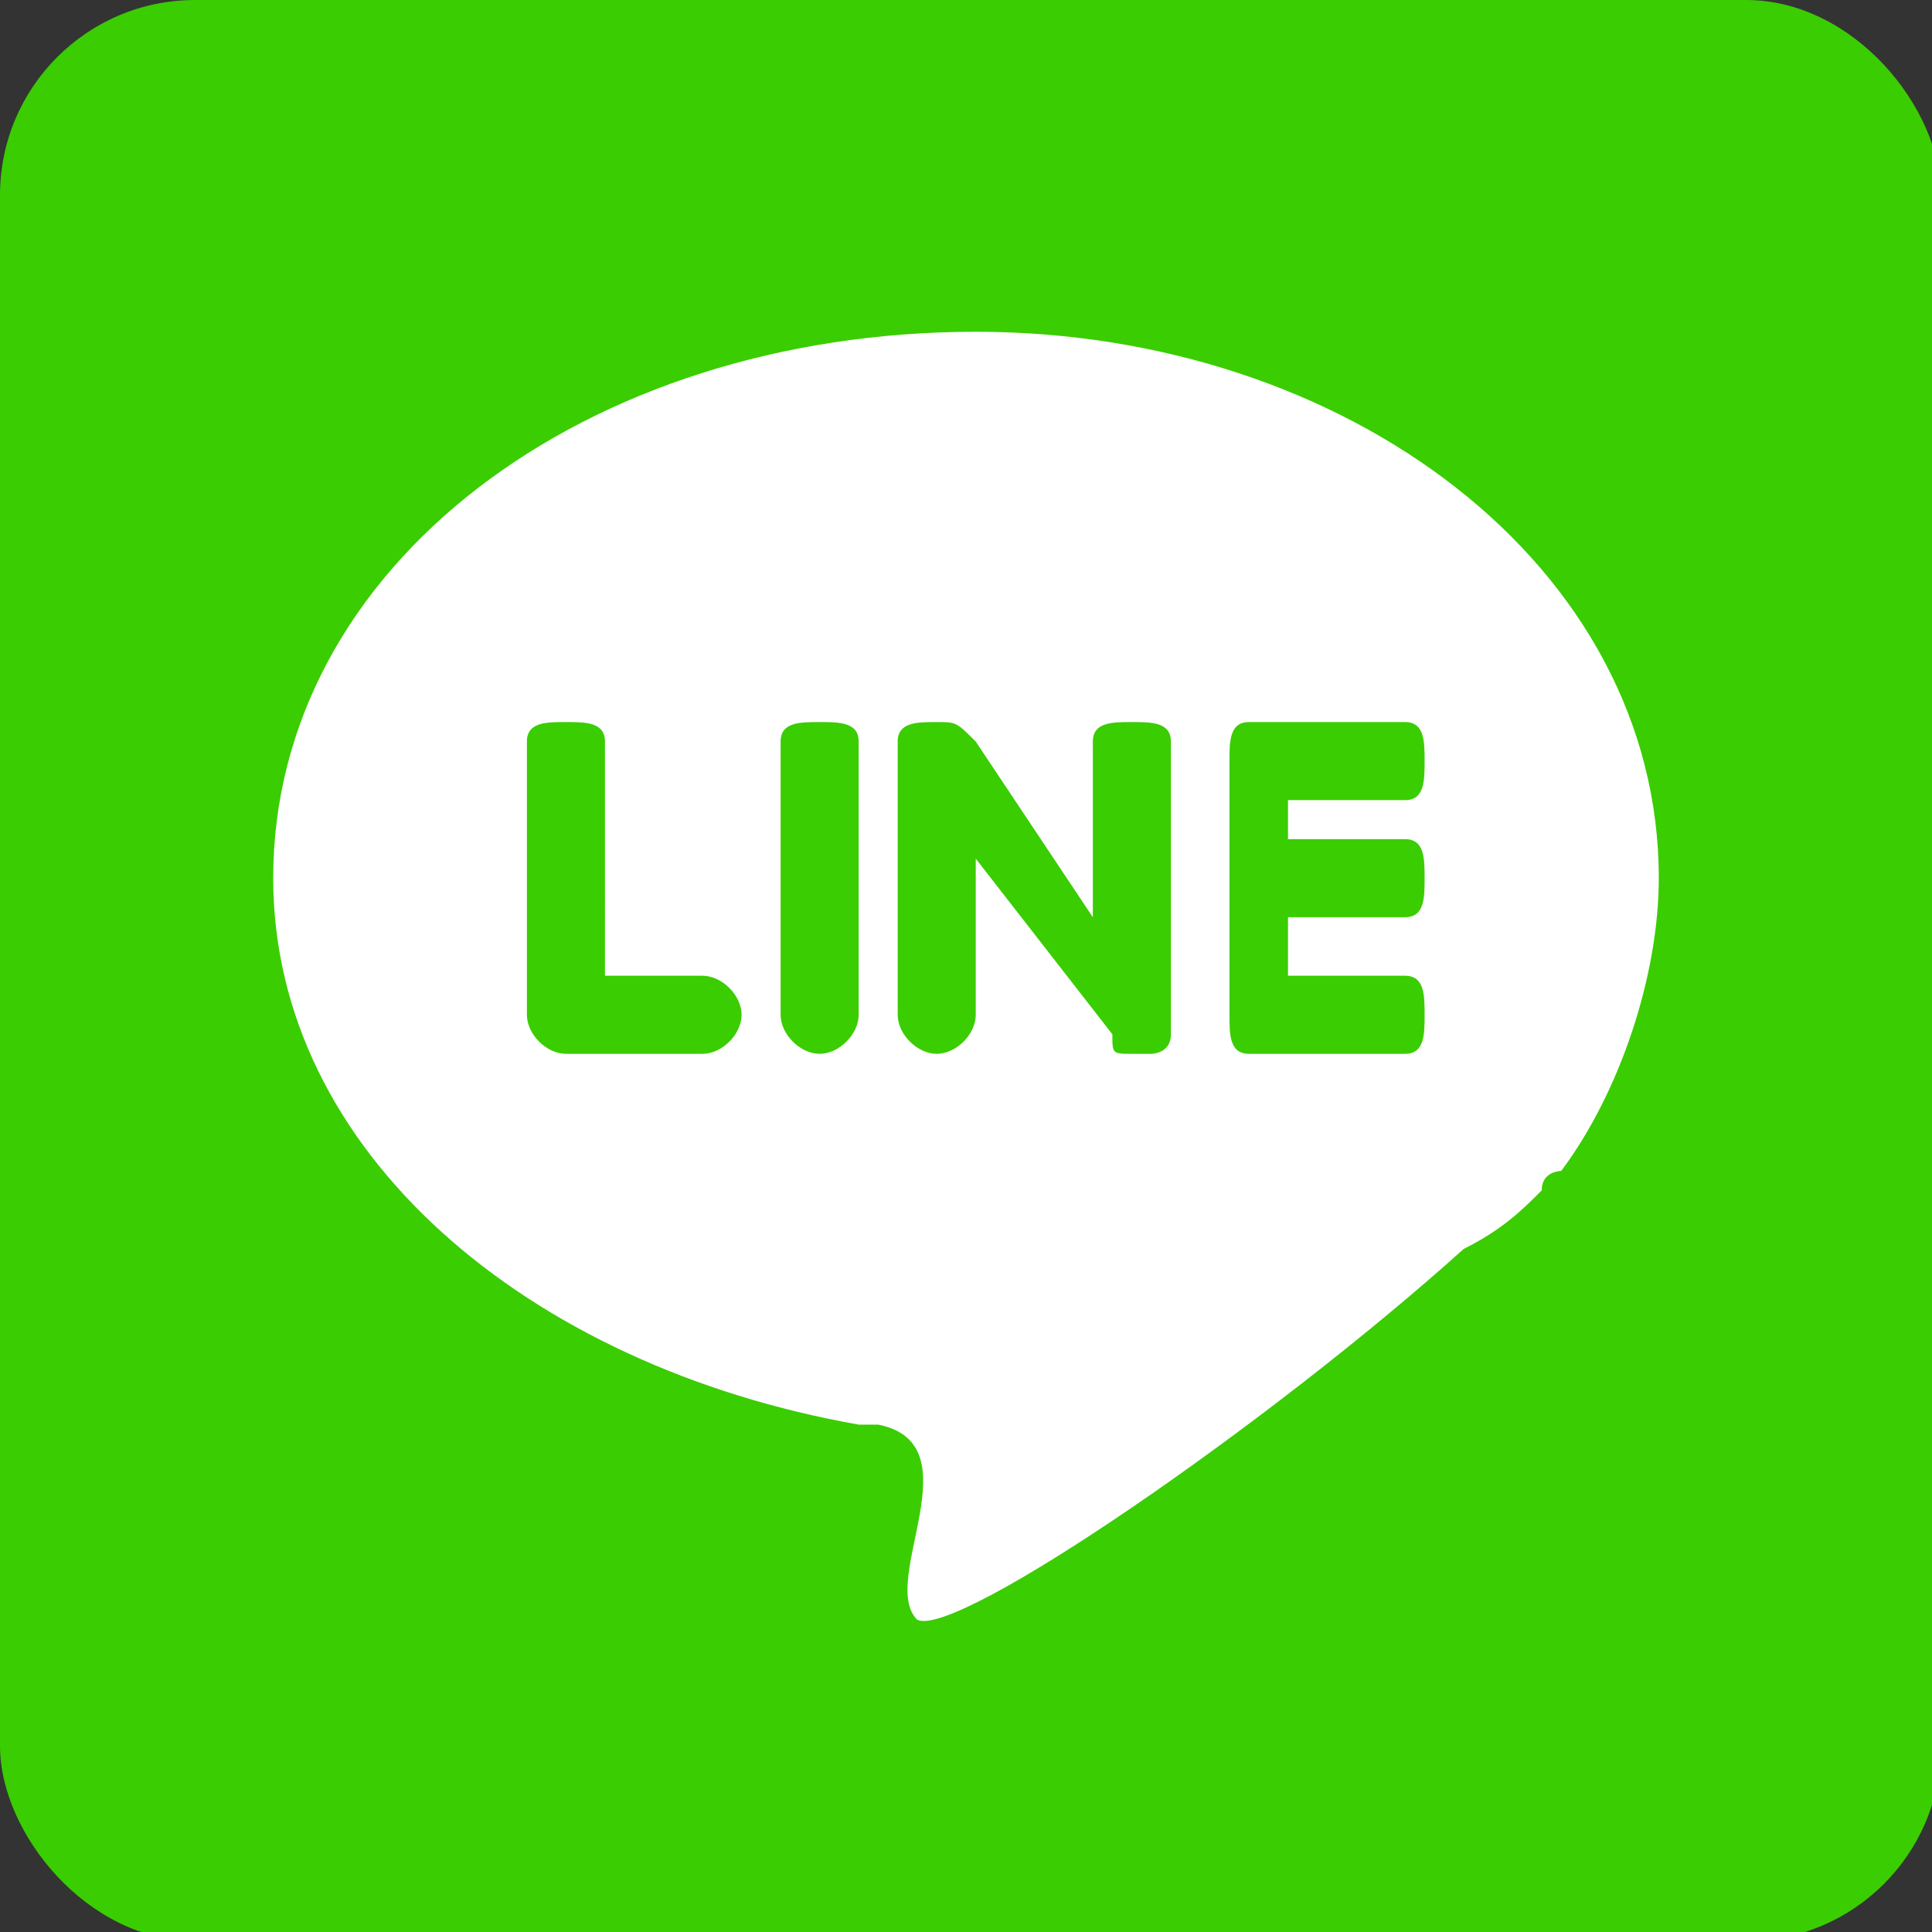 <svg height="100" style="shape-rendering:geometricPrecision;text-rendering:geometricPrecision;image-rendering:optimizeQuality;fill-rule:evenodd;clip-rule:evenodd" viewBox="0 0 99 99" width="100" xml:space="preserve" xmlns="http://www.w3.org/2000/svg"><rect x="0" y="0" width="99" height="99" fill="#333333" stroke="none"/><rect height="99.466" rx="10" ry="10" width="99.466" style="fill:#3acd01"/><path d="M50 17c19 0 35 12 35 28 0 5-2 11-5 15 0 0-1 0-1 1-1 1-2 2-4 3-10 9-26 20-28 19-2-2 3-9-2-10h-1c-17-3-30-14-30-28 0-16 16-28 36-28zM29 54h7c1 0 2-1 2-2s-1-2-2-2h-5V38c0-1-1-1-2-1s-2 0-2 1v14c0 1 1 2 2 2zm44-9c0-1 0-2-1-2h-6v-2h6c1 0 1-1 1-2s0-2-1-2h-8c-1 0-1 1-1 2v13c0 1 0 2 1 2h8c1 0 1-1 1-2s0-2-1-2h-6v-3h6c1 0 1-1 1-2zm-13 8V38c0-1-1-1-2-1s-2 0-2 1v9l-6-9c-1-1-1-1-2-1s-2 0-2 1v14c0 1 1 2 2 2s2-1 2-2v-8l7 9c0 1 0 1 1 1h1s1 0 1-1zm-18 1c1 0 2-1 2-2V38c0-1-1-1-2-1s-2 0-2 1v14c0 1 1 2 2 2z" style="fill:#fff;fill-rule:nonzero"/></svg>